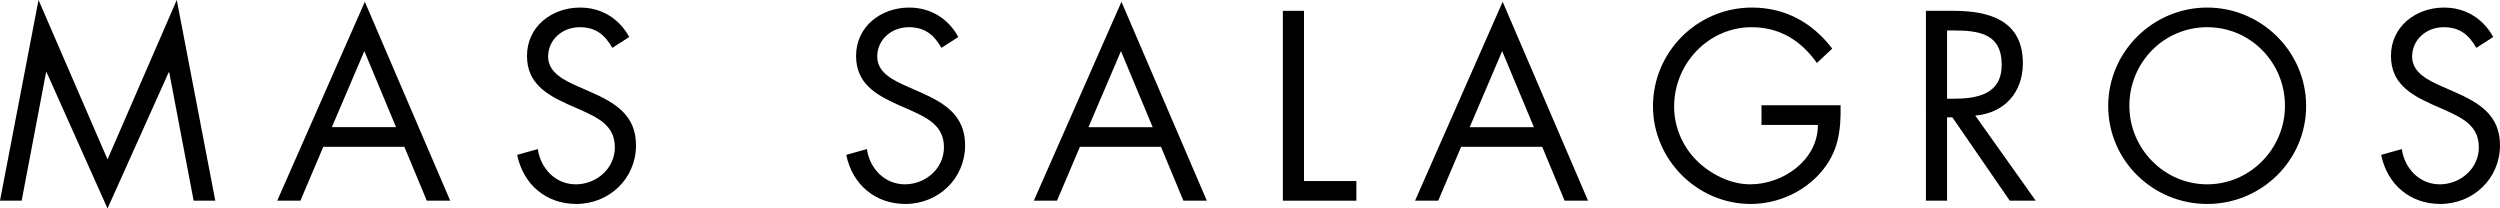 <svg width="240" height="20" version="1.1" xmlns="http://www.w3.org/2000/svg"><g id="Artboard-1" stroke="none" stroke-width="1" fill="#000" fill-rule="evenodd"><path id="Fill-1" d="M16.969 0l-6.647 15.3L3.699 0l-3.7 19.265h2.08L4.424 6.937h.049l5.849 13.077 5.874-13.077h.048l2.345 12.328h2.079z"/><path d="M26.613 19.266h2.224l2.199-5.173h7.784l2.152 5.173h2.248L35.024.17l-8.411 19.096zm8.364-14.36l3.045 7.3h-6.164l3.119-7.3z" id="Fill-2"/><g id="Group-21" transform="translate(49 .015)"><path d="M9.785 4.578C9.06 3.321 8.19 2.596 6.643 2.596c-1.62 0-3.022 1.16-3.022 2.828 0 1.571 1.62 2.297 2.852 2.852l1.21.532c2.368 1.04 4.374 2.224 4.374 5.124 0 3.191-2.562 5.632-5.729 5.632-2.924 0-5.1-1.884-5.68-4.713l1.982-.556c.266 1.861 1.692 3.385 3.65 3.385s3.747-1.499 3.747-3.554c0-2.127-1.668-2.853-3.36-3.626l-1.112-.484C3.428 9.05 1.591 7.962 1.591 5.351c0-2.828 2.393-4.64 5.1-4.64 2.031 0 3.747 1.04 4.714 2.827l-1.62 1.04z" id="Fill-3"/><path d="M41.378 4.578c-.725-1.257-1.595-1.982-3.142-1.982-1.62 0-3.022 1.16-3.022 2.828 0 1.571 1.62 2.297 2.852 2.852l1.209.532c2.369 1.04 4.375 2.224 4.375 5.124 0 3.191-2.562 5.632-5.73 5.632-2.923 0-5.1-1.884-5.68-4.713l1.983-.556c.266 1.861 1.692 3.385 3.65 3.385s3.747-1.499 3.747-3.554c0-2.127-1.668-2.853-3.36-3.626l-1.112-.484c-2.127-.966-3.964-2.054-3.964-4.665 0-2.828 2.393-4.64 5.1-4.64 2.03 0 3.747 1.04 4.714 2.827l-1.62 1.04z" id="Fill-5"/><path d="M58.612 4.893l-3.118 7.3h6.163l-3.045-7.3zm-3.94 9.186l-2.2 5.172h-2.224L58.66.155l8.195 19.096h-2.248l-2.152-5.172h-7.783z" id="Fill-7"/><path id="Fill-9" d="M76.184 17.365h5.028v1.886h-7.058V1.025h2.03z"/><path d="M95.208 4.893l-3.118 7.3h6.164l-3.046-7.3zm-3.94 9.186l-2.2 5.172h-2.224L95.257.155l8.194 19.096h-2.248l-2.151-5.172h-7.784z" id="Fill-11"/><path d="M127.694 10.09c.05 2.465-.217 4.495-1.885 6.43-1.668 1.933-4.206 3.045-6.744 3.045-5.125 0-9.379-4.254-9.379-9.38 0-5.22 4.254-9.474 9.5-9.474 3.191 0 5.777 1.426 7.711 3.94l-1.474 1.377c-1.524-2.151-3.579-3.432-6.26-3.432-4.158 0-7.447 3.505-7.447 7.614 0 1.934.774 3.772 2.127 5.149 1.33 1.33 3.264 2.32 5.173 2.32 3.167 0 6.503-2.32 6.503-5.704h-5.415V10.09h7.59z" id="Fill-13"/><path d="M137.919 9.461h.629c2.296 0 4.616-.436 4.616-3.264 0-2.997-2.2-3.287-4.641-3.287h-.604v6.551zm0 9.79h-2.03V1.025h2.634c3.458 0 6.672.918 6.672 5.028 0 2.804-1.764 4.786-4.57 5.027l5.803 8.171h-2.49l-5.511-8.001h-.508v8.001z" id="Fill-15"/><path d="M155.419 10.138c0 4.109 3.336 7.542 7.47 7.542 4.133 0 7.468-3.433 7.468-7.542 0-4.134-3.287-7.542-7.468-7.542-4.182 0-7.47 3.408-7.47 7.542m16.969.024c0 5.246-4.302 9.403-9.5 9.403-5.197 0-9.5-4.157-9.5-9.403 0-5.221 4.303-9.451 9.5-9.451 5.198 0 9.5 4.23 9.5 9.45" id="Fill-17"/><path d="M188.727 4.578c-.725-1.257-1.595-1.982-3.142-1.982-1.62 0-3.02 1.16-3.02 2.828 0 1.571 1.618 2.297 2.85 2.852l1.21.532c2.37 1.04 4.374 2.224 4.374 5.124 0 3.191-2.562 5.632-5.728 5.632-2.925 0-5.1-1.884-5.68-4.713l1.982-.556c.265 1.861 1.691 3.385 3.65 3.385 1.957 0 3.746-1.499 3.746-3.554 0-2.127-1.668-2.853-3.36-3.626l-1.11-.484c-2.128-.966-3.966-2.054-3.966-4.665 0-2.828 2.393-4.64 5.1-4.64 2.031 0 3.747 1.04 4.714 2.827l-1.62 1.04z" id="Fill-19"/></g></g></svg>